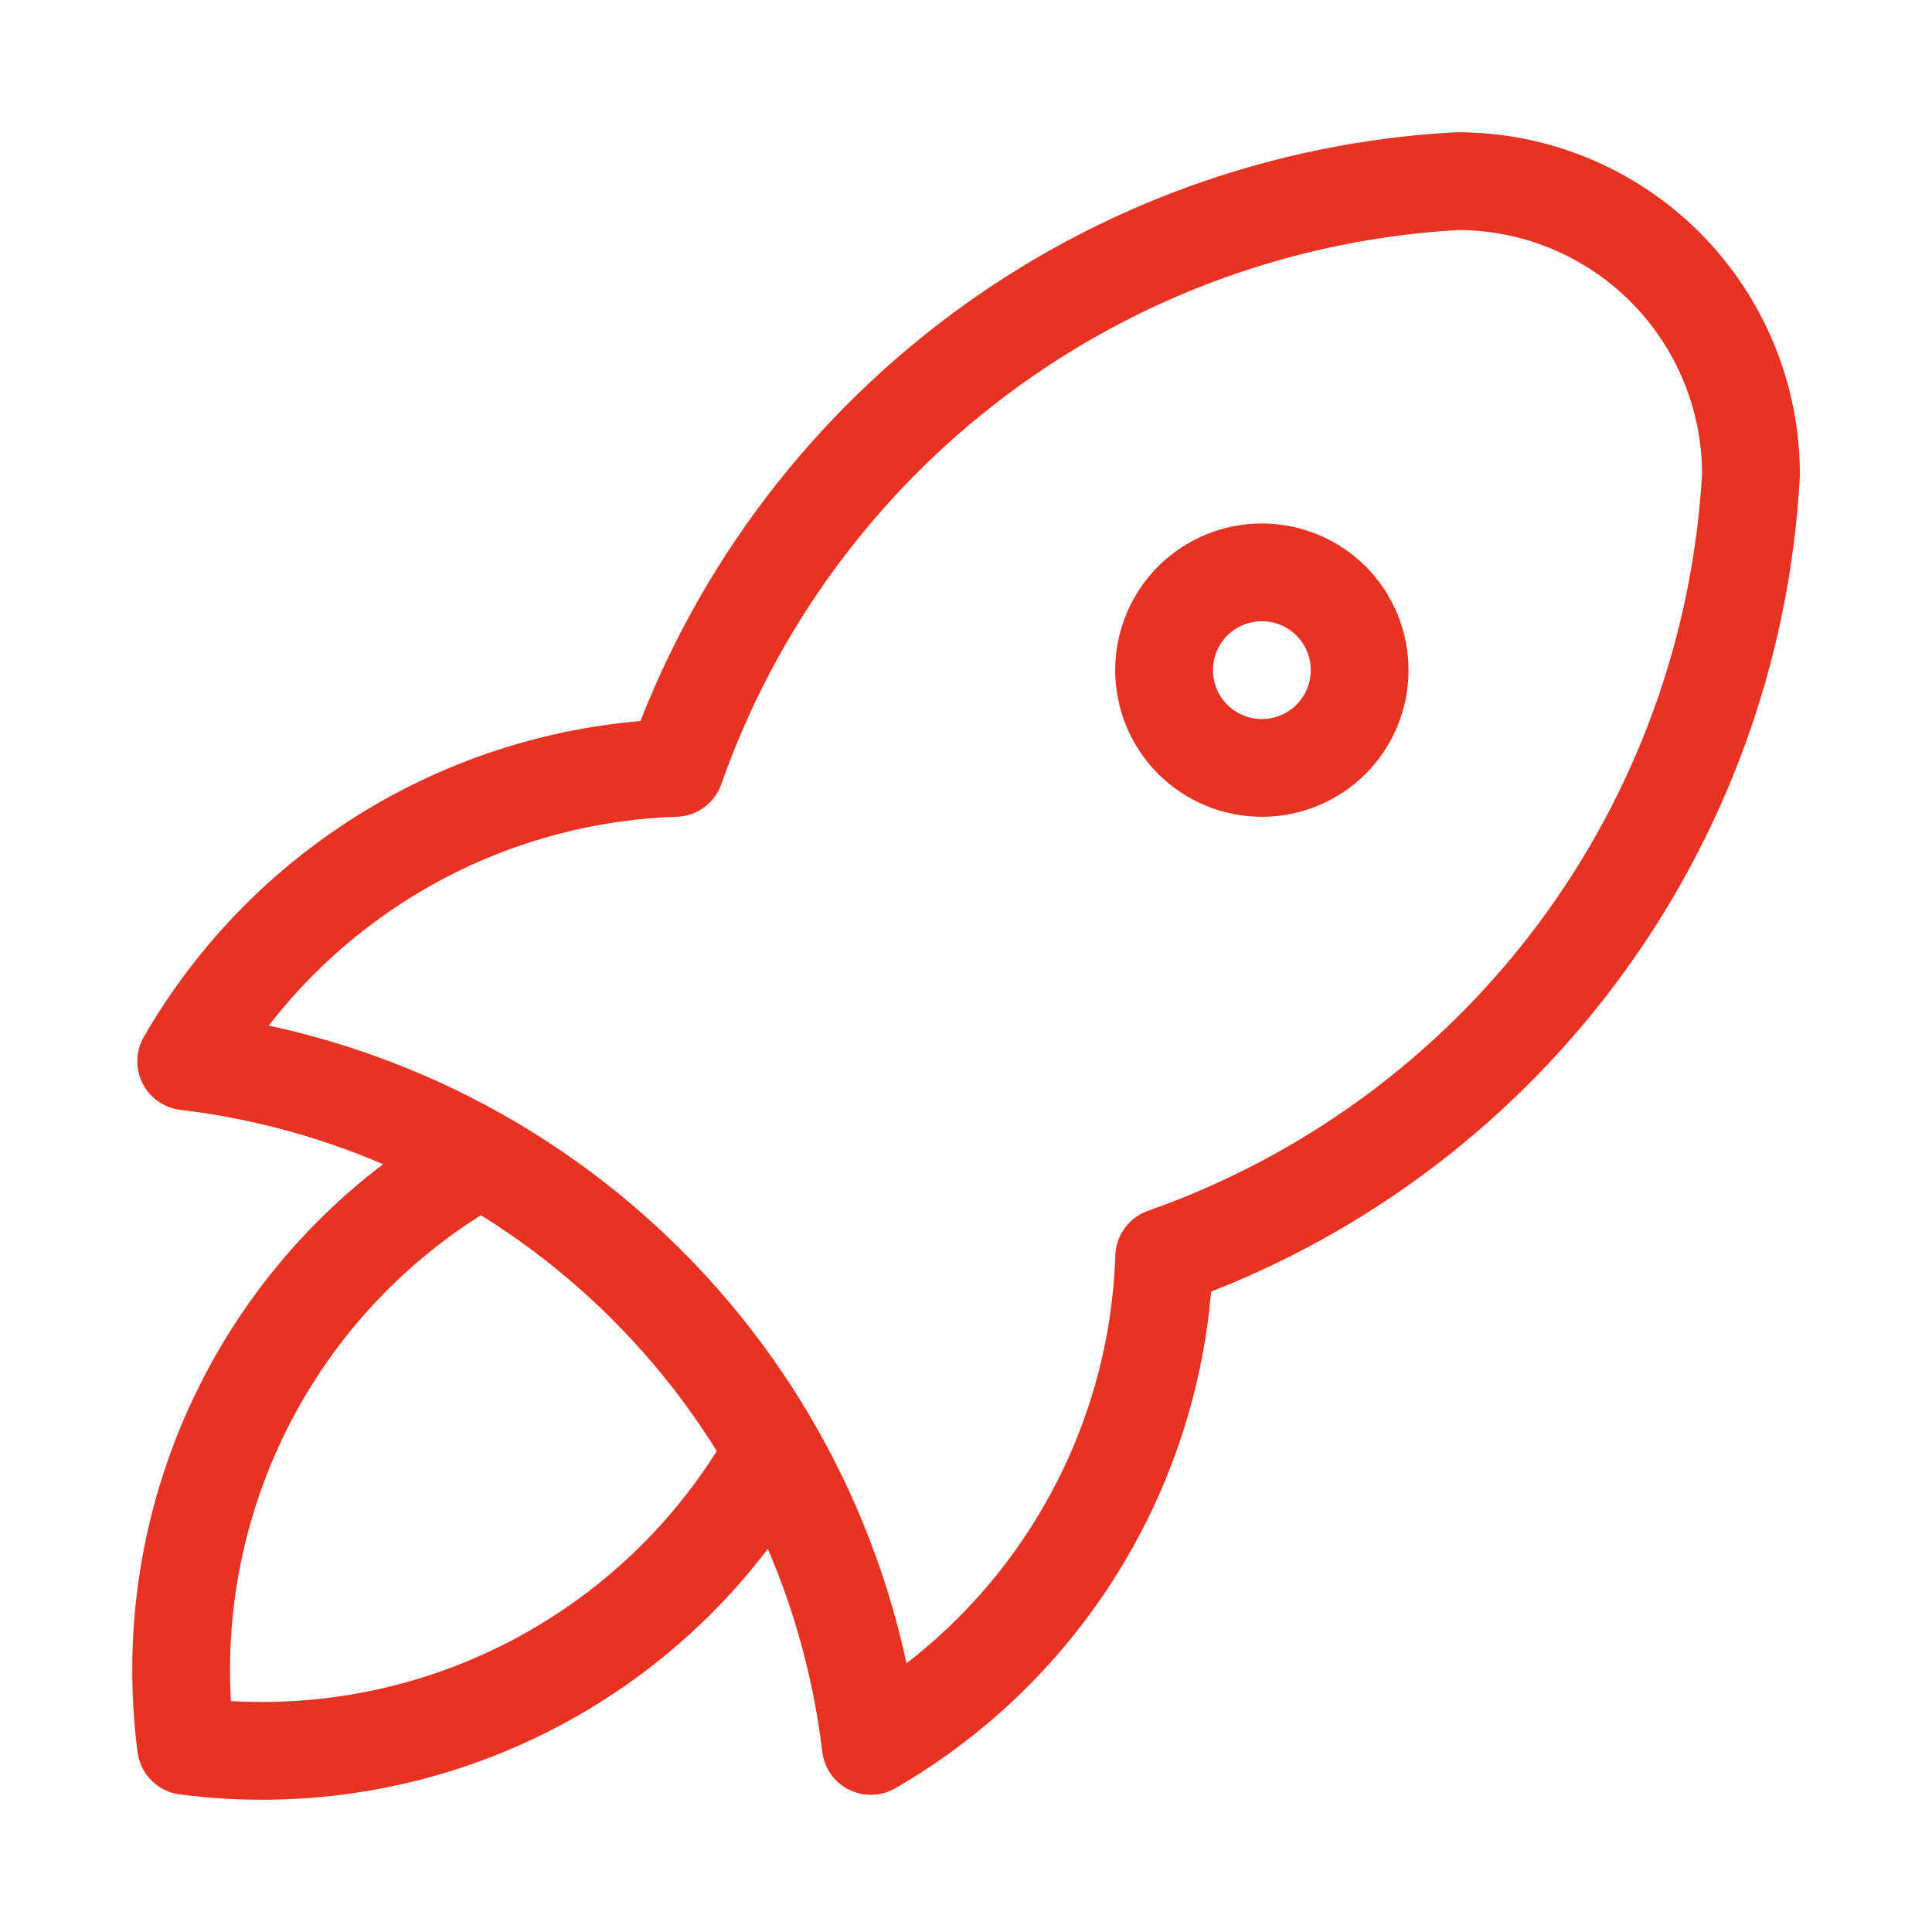 <svg width="36" height="36" viewBox="0 0 36 36" fill="none" xmlns="http://www.w3.org/2000/svg">
<path d="M3.469 19.776C6.718 20.163 9.743 21.631 12.057 23.945C14.371 26.259 15.839 29.284 16.226 32.533C17.836 31.605 19.184 30.28 20.14 28.686C21.097 27.092 21.631 25.28 21.693 23.421C24.753 22.345 27.425 20.385 29.371 17.79C31.317 15.195 32.45 12.081 32.627 8.842C32.627 7.392 32.051 6.002 31.026 4.976C30 3.951 28.61 3.375 27.16 3.375C23.921 3.552 20.807 4.685 18.212 6.631C15.617 8.577 13.657 11.249 12.581 14.309C10.722 14.371 8.91 14.905 7.316 15.862C5.722 16.818 4.397 18.166 3.469 19.776Z" stroke="#E83323" stroke-width="1.822" stroke-linecap="round" stroke-linejoin="round"/>
<path d="M8.934 21.599C7.037 22.67 5.503 24.282 4.529 26.231C3.555 28.179 3.185 30.373 3.467 32.533C5.626 32.815 7.821 32.445 9.769 31.471C11.717 30.496 13.33 28.963 14.401 27.066M21.691 12.487C21.691 12.97 21.883 13.434 22.224 13.776C22.566 14.117 23.03 14.309 23.513 14.309C23.996 14.309 24.46 14.117 24.802 13.776C25.143 13.434 25.335 12.97 25.335 12.487C25.335 12.004 25.143 11.54 24.802 11.198C24.46 10.857 23.996 10.665 23.513 10.665C23.03 10.665 22.566 10.857 22.224 11.198C21.883 11.54 21.691 12.004 21.691 12.487Z" stroke="#E83323" stroke-width="1.822" stroke-linecap="round" stroke-linejoin="round"/>
</svg>
